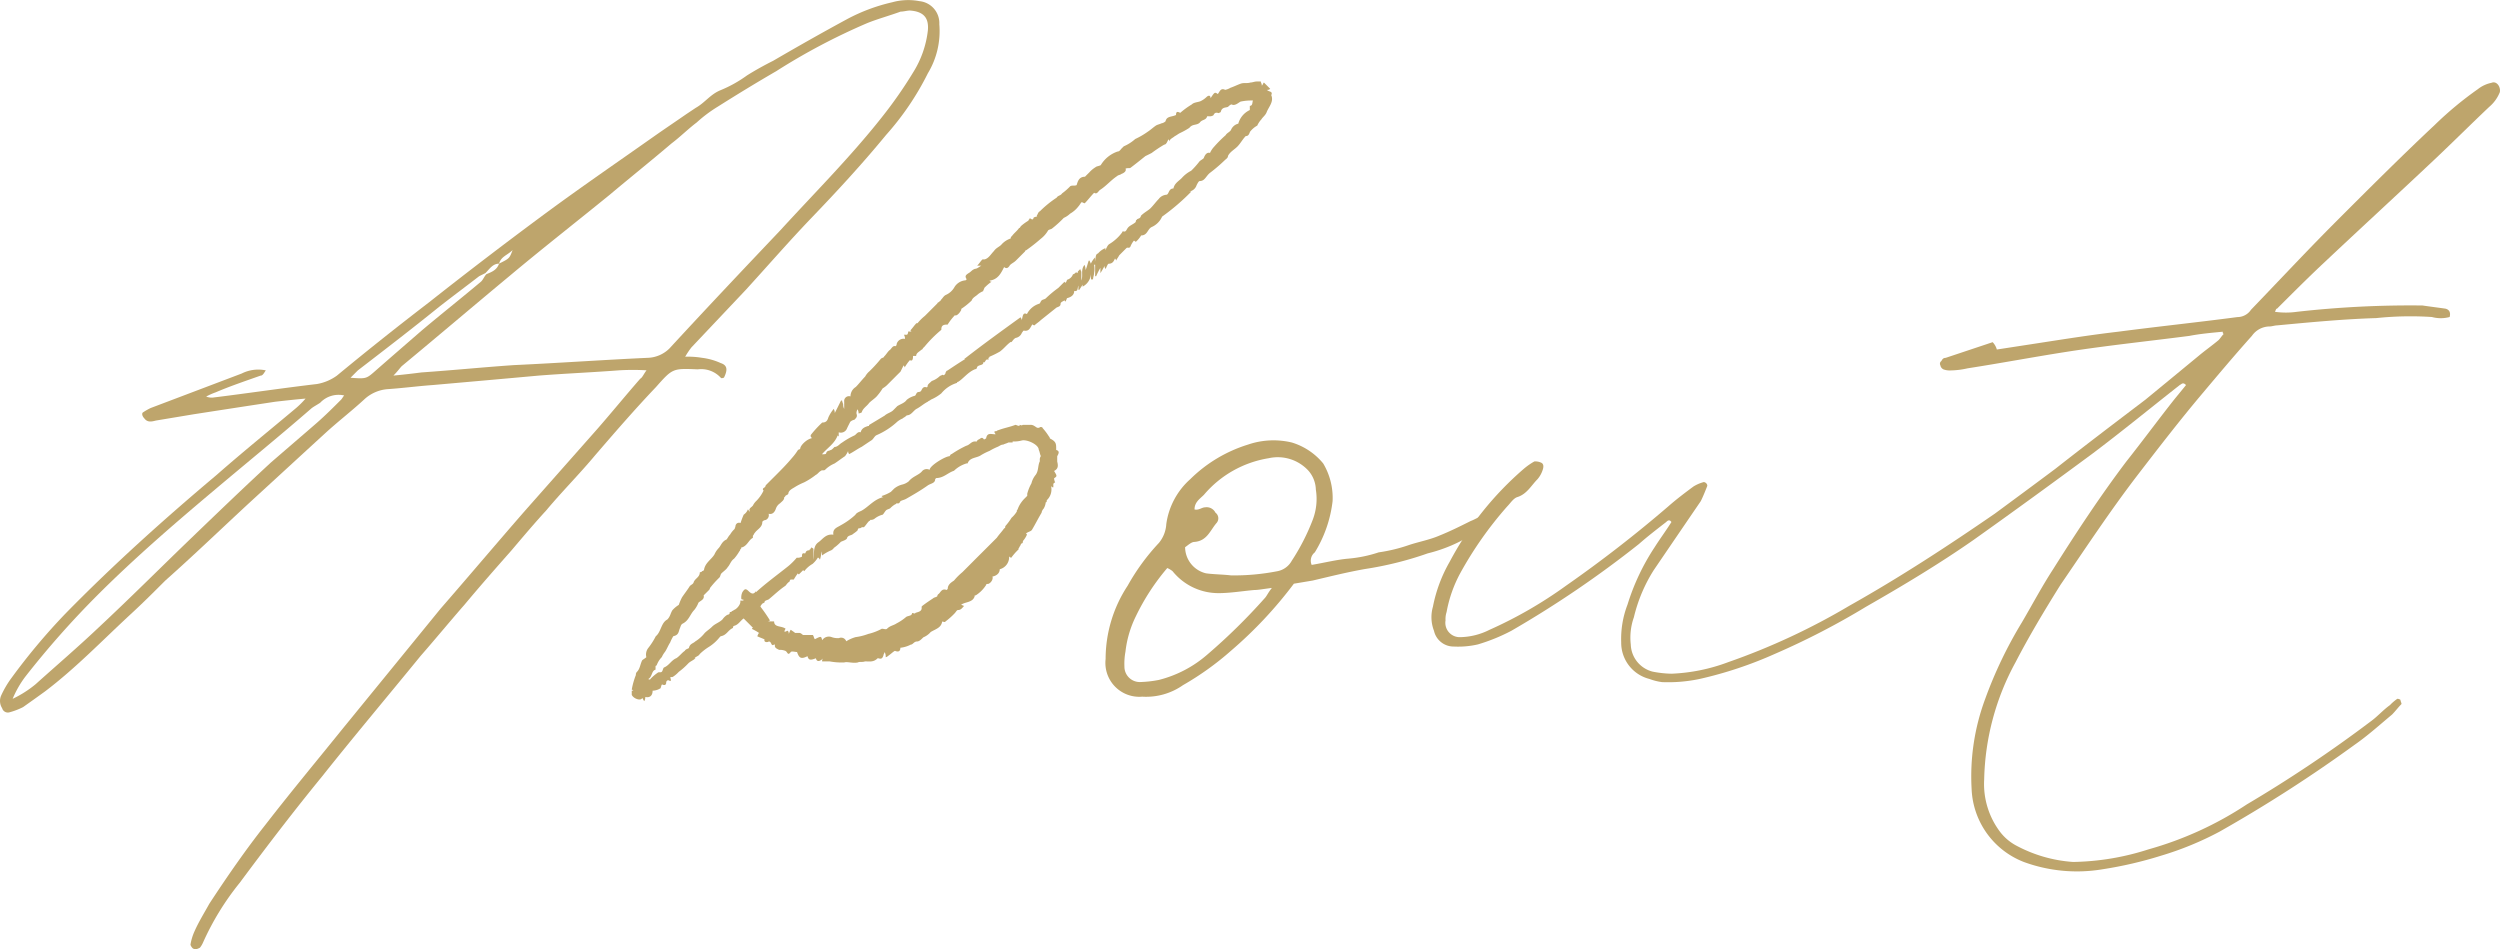 <svg xmlns="http://www.w3.org/2000/svg" width="189.148" height="71.816" viewBox="0 0 189.148 71.816"><defs><style>.a{fill:#bea56c;}</style></defs><path class="a" d="M351.784-93.714a21.145,21.145,0,0,1-3.164,4.668c-1.821,2.215-3.722,4.274-5.7,6.331-1.663,1.74-3.245,3.561-4.907,5.382L333.9-72.98a5.637,5.637,0,0,0-.475.71,6.274,6.274,0,0,1,1.266.081,4.8,4.8,0,0,1,1.424.4c.475.158.555.475.239,1.107-.078,0-.158.081-.239,0a2.007,2.007,0,0,0-1.74-.633c-1.9-.081-1.9-.081-3.164,1.343-1.582,1.663-3.086,3.4-4.591,5.146-1.185,1.424-2.531,2.77-3.719,4.194-.872.949-1.74,1.976-2.612,3.006-1.188,1.346-2.373,2.692-3.561,4.116-1.107,1.266-2.215,2.612-3.322,3.877-2.454,3.009-4.988,6.015-7.441,9.1-2.134,2.609-4.194,5.3-6.25,8.071a20.42,20.42,0,0,0-2.77,4.51,1.686,1.686,0,0,1-.236.394c-.158.081-.316.161-.475.081-.081,0-.239-.236-.239-.316a4,4,0,0,1,.316-1.03c.316-.71.713-1.343,1.107-2.057,1.346-2.057,2.77-4.116,4.274-6.015,1.9-2.454,3.877-4.827,5.856-7.28q3.681-4.509,7.358-9.021c2.137-2.454,4.274-4.988,6.412-7.438l5.46-6.173c1.107-1.269,2.137-2.531,3.245-3.8.158-.081.239-.319.475-.636a18.11,18.11,0,0,0-2.057,0c-2.057.158-4.036.239-6.1.4-2.609.239-5.3.475-7.991.713-1.107.078-2.3.236-3.481.316a2.922,2.922,0,0,0-1.743.788c-.949.872-1.979,1.665-2.928,2.534-1.9,1.74-3.877,3.561-5.776,5.3-2.137,1.979-4.194,3.958-6.331,5.856-.872.872-1.74,1.74-2.692,2.612-2.134,1.979-4.113,4.036-6.409,5.776q-.828.6-1.663,1.188a5.329,5.329,0,0,1-1.03.394.447.447,0,0,1-.552-.314,1.011,1.011,0,0,1-.078-.949,7.389,7.389,0,0,1,.791-1.346A47.414,47.414,0,0,1,286.5-52.8c3.639-3.719,7.516-7.2,11.474-10.528,1.979-1.74,4.036-3.4,6.015-5.063a6.572,6.572,0,0,0,.713-.713c-.872.078-1.585.158-2.3.239q-3.089.47-6.173.949l-2.851.475c-.316.081-.633.158-.869-.158-.158-.158-.239-.4-.081-.477a4.542,4.542,0,0,1,.555-.314L299.871-71a2.79,2.79,0,0,1,1.821-.239c-.158.239-.236.4-.4.4-1.107.394-2.293.791-3.4,1.266a4.9,4.9,0,0,0-.71.316,1.153,1.153,0,0,0,.475.081c2.612-.319,5.224-.713,7.913-1.03a3.618,3.618,0,0,0,1.5-.633c2.3-1.9,4.588-3.719,6.964-5.54q4.509-3.56,9.021-6.886c2.689-1.976,5.459-3.875,8.152-5.776.791-.552,1.5-1.027,2.3-1.582l.711-.475c.713-.4,1.107-1.03,1.9-1.346a9.561,9.561,0,0,0,1.979-1.107c.636-.4,1.346-.791,1.979-1.107,1.9-1.107,3.719-2.137,5.621-3.167a13.706,13.706,0,0,1,3.4-1.266,4.507,4.507,0,0,1,2.054-.081,1.667,1.667,0,0,1,1.5,1.743A6.161,6.161,0,0,1,351.784-93.714ZM307.625-69.339a1.911,1.911,0,0,0-1.818.552c-.239.158-.4.236-.633.4-2.454,2.134-4.988,4.194-7.519,6.331-3.009,2.531-5.937,5.065-8.707,7.833a68.047,68.047,0,0,0-5.46,6.173,7.728,7.728,0,0,0-.949,1.663,8.3,8.3,0,0,0,1.74-1.107c1.585-1.424,3.245-2.848,4.749-4.274,2.373-2.215,4.591-4.433,6.886-6.647,2.057-1.979,4.113-3.958,6.17-5.856,1.188-1.027,2.3-1.979,3.483-3.006.633-.555,1.266-1.188,1.821-1.743C307.467-69.1,307.548-69.261,307.625-69.339Zm5.856-4.907c1.5-1.266,3.009-2.454,4.51-3.719.158-.158.239-.4.4-.555.394-.158.791-.316.949-.791-.475,0-.713.394-1.03.713-.158.078-.316.155-.475.236-1.027.791-1.979,1.5-3.006,2.3-2.057,1.663-4.116,3.245-6.173,4.827-.158.158-.316.316-.552.555,1.1.081,1.185.081,1.74-.4C311.109-72.189,312.3-73.219,313.482-74.246Zm36.956-24.217c-.239,0-.475.081-.713.081-.869.316-1.74.552-2.531.872a47.817,47.817,0,0,0-6.886,3.639c-1.5.869-2.925,1.74-4.43,2.689a10.375,10.375,0,0,0-1.582,1.188c-.633.475-1.266,1.107-1.9,1.582-1.582,1.346-3.164,2.612-4.668,3.877-2.531,2.06-5.063,4.039-7.516,6.092-2.77,2.3-5.462,4.591-8.232,6.886-.155.158-.316.4-.63.713.869-.081,1.5-.158,2.134-.239,2.3-.158,4.668-.394,6.964-.552,3.4-.158,6.806-.4,10.208-.555a2.442,2.442,0,0,0,1.582-.71c2.77-3.009,5.54-5.937,8.391-8.943,2.609-2.851,5.3-5.54,7.674-8.546a32.84,32.84,0,0,0,2.373-3.4,7.573,7.573,0,0,0,1.11-3.167C351.862-97.83,351.546-98.382,350.438-98.462Zm-31.1,19.151c.791-.394.791-.394,1.03-1.03C319.971-79.944,319.5-79.866,319.338-79.311ZM321-80.657h0Zm1.266-.949h0Z" transform="translate(-281.583 99.26)"/><path class="a" d="M346.237-94.817c-.081.239-.316.4-.4.552a1.773,1.773,0,0,0-.316.475,1.78,1.78,0,0,0-.552.475c-.081.239-.158.319-.319.319-.236.236-.394.552-.63.791s-.555.394-.713.71c0,.158-.158.239-.239.319a12.09,12.09,0,0,1-1.107.949c-.316.236-.394.633-.791.633-.078,0-.158.158-.239.316a.694.694,0,0,1-.552.475h.158a16.465,16.465,0,0,1-2.215,1.9,1.543,1.543,0,0,1-.794.791c-.314.158-.314.633-.791.633a2.052,2.052,0,0,1-.394.475c-.081,0-.081-.078-.158-.078a1.682,1.682,0,0,0-.239.394c-.078.239-.236.081-.316.161-.158.155-.394.394-.552.552-.081.158-.158.239-.239.4a.269.269,0,0,0-.081-.158c-.078.158-.155.394-.475.394-.078,0-.155.239-.236.394a.288.288,0,0,1-.078-.236,5.357,5.357,0,0,1-.316.555v-.4a4.767,4.767,0,0,0-.319.633h-.078v-.869h-.081a1.671,1.671,0,0,1,0,.633c0,.155-.078.316-.078.475h-.158v-.4a1.17,1.17,0,0,1-.633.949v-.155c-.081.155-.158.236-.239.394h-.078v-.316c-.081.158,0,.475-.316.4,0,.314-.239.475-.555.552,0,.078-.078.158-.078.236-.081,0-.081,0-.081-.078-.158.078-.316.158-.316.239,0,.236-.158.236-.316.316l-1.188.949c-.158.158-.314.236-.475.394a.283.283,0,0,1-.158-.078c-.158.236-.236.552-.633.475-.078,0-.078.078-.158.158a.611.611,0,0,1-.475.394c-.158.081-.236.239-.316.316h-.078c-.316.239-.477.477-.791.713a7.033,7.033,0,0,1-.794.394.078.078,0,0,1-.078.081v.158c-.239-.158-.239.316-.4.158.081.316-.475.158-.475.475a.269.269,0,0,1-.158.081c-.552.236-.869.713-1.266.949a.077.077,0,0,0-.081.078,2.455,2.455,0,0,0-1.185.791,3.266,3.266,0,0,1-.791.475c-.081.081-.158.081-.239.161-.316.158-.555.394-.872.552-.236.158-.394.475-.711.475-.158.158-.239.158-.316.239a1.672,1.672,0,0,0-.4.239,5.518,5.518,0,0,1-1.582,1.027c-.158.078-.236.316-.4.4-.236.155-.475.316-.711.475-.316.158-.633.394-.949.552a.337.337,0,0,1-.081-.236,1.688,1.688,0,0,1-.236.394c-.239.158-.555.4-.794.555a2.23,2.23,0,0,0-.711.475c-.078.081-.239,0-.316.081-.158.078-.236.236-.4.314a5.233,5.233,0,0,1-.869.555,5.223,5.223,0,0,0-.636.316c-.236.158-.475.239-.552.475,0,.158-.158.158-.239.239a.076.076,0,0,1-.078.078c0,.239-.158.316-.316.475a.791.791,0,0,0-.316.4c-.078.236-.239.475-.552.394a.385.385,0,0,1-.239.475c-.081,0-.239.081-.239.161,0,.394-.394.552-.552.791-.081.078-.081.158-.161.236v.158c-.314.158-.394.555-.788.713h-.081c0,.078,0,.078-.081.158a.284.284,0,0,1-.078.158,3.385,3.385,0,0,1-.4.555c-.236.155-.316.475-.475.63-.078.158-.316.319-.475.475-.078.081-.078.239-.158.319a7,7,0,0,0-.71.791.246.246,0,0,1-.081.158l-.316.316-.081.078c.081.316-.236.4-.394.555a1.973,1.973,0,0,1-.316.552c-.316.319-.4.794-.872,1.03-.155.078-.155.239-.236.4-.081.236-.081.475-.475.552a2.664,2.664,0,0,0-.239.475c-.158.239-.236.475-.394.713a1.745,1.745,0,0,0-.239.394,1.725,1.725,0,0,0-.394.636.077.077,0,0,0-.081.078v.239c-.316.078-.239.552-.555.71,0,0,.161.078.161,0a3.368,3.368,0,0,1,.552-.475c.078-.078.239,0,.316-.078s.081-.239.158-.319c.4-.155.555-.552.949-.71.239-.158.4-.394.633-.555.081-.158.316-.158.316-.236.081-.316.319-.316.477-.475a2.726,2.726,0,0,0,.71-.633c.158-.161.4-.316.555-.475.236-.239.552-.316.791-.555a1.172,1.172,0,0,1,.316-.316c.078-.078.236,0,.236-.239,0,0,.161,0,.161-.078a.269.269,0,0,0,.155-.081c.239-.078.555-.475.475-.71h.239v-.081c-.078,0-.158,0-.158-.078a.988.988,0,0,1,.081-.475c.158-.239.236-.316.475-.081s.394.239.552,0v.081c.791-.713,1.662-1.346,2.454-1.979a4.869,4.869,0,0,0,.633-.633h.158a.786.786,0,0,0,.239-.081c0-.158,0-.314.236-.236l.081-.158a.284.284,0,0,1,.236-.081v.081c0-.081,0-.158.081-.158,0-.081.078-.081.078-.158.081.078.158.078.158.158v.791c.081-.475-.078-1.03.4-1.346.316-.236.552-.633,1.107-.552-.078-.475.316-.555.552-.713a5.534,5.534,0,0,0,1.11-.791c.078-.158.316-.239.475-.316.555-.316.949-.872,1.66-1.03-.078,0-.078,0-.155-.078a2.964,2.964,0,0,0,.71-.316l.239-.239a1.548,1.548,0,0,1,.633-.316,1.242,1.242,0,0,0,.475-.239c.316-.394.791-.475,1.027-.788a.465.465,0,0,1,.555-.081c0-.316,1.188-1.03,1.5-1.03.078-.078.078-.158.158-.158a8.049,8.049,0,0,1,1.107-.633c.316-.078.394-.394.791-.316,0,0,.078-.158.158-.158.158-.081.239-.239.4,0l.158-.081c.078-.475.394-.314.711-.314,0-.081-.236-.239.081-.239a.269.269,0,0,1,.158-.081c.394-.155.871-.236,1.266-.394.081,0,.158.078.316.078v-.078c.078,0,.158.078.239,0h.552a.479.479,0,0,1,.316.078c.161.081.239.239.475.081,0,0,.161,0,.161.081a4.715,4.715,0,0,1,.475.63.284.284,0,0,1,.078.158c.475.239.475.4.475.794v.078c.316.081.158.316.078.475v.4c.081.316.081.552-.236.713.236.394.236.394,0,.552a.807.807,0,0,0,.081.316c-.239.081-.081.239-.161.394-.078-.078-.158-.078-.158-.155a1.119,1.119,0,0,1-.316,1.107c0,.078,0,.158-.078.158a1.144,1.144,0,0,1-.158.475.6.6,0,0,0-.158.316c-.239.394-.475.869-.713,1.266-.078.158-.316.158-.475.316a.078.078,0,0,1,.078.081,1.65,1.65,0,0,1-.236.394.294.294,0,0,0-.078.236.173.173,0,0,0-.161.161c-.078.078-.078.158-.155.236v.081a4.448,4.448,0,0,0-.555.633c-.078,0-.078-.081-.158-.081a.949.949,0,0,1-.711.949c0,.239-.161.475-.555.555.078.158-.081.475-.316.555-.081,0-.158,0-.158.078a2.528,2.528,0,0,1-.791.791c-.081,0-.081,0-.081.081-.158.475-.713.394-1.027.633.078,0,.158.078.236.078-.158.161-.236.316-.475.316-.081,0-.158.158-.236.239a5.2,5.2,0,0,1-.713.633c0,.081-.158,0-.239,0-.078.475-.475.555-.869.791a1.453,1.453,0,0,1-.555.4c-.158.158-.316.316-.475.316-.239,0-.316.236-.475.236a2.24,2.24,0,0,1-.791.239c0,.078,0,.4-.4.236-.078,0-.316.239-.552.4a.283.283,0,0,1-.158.078.7.7,0,0,0-.081-.394c0,.081-.081.158-.081.236-.078.239-.155.319-.394.239H316.8c-.313.316-.63.236-.949.236-.236.081-.394,0-.552.081-.4.081-.791-.081-1.03,0a5.131,5.131,0,0,1-1.107-.081H312.6a.287.287,0,0,1,.081-.236c-.239.236-.475.316-.555,0-.394.158-.552.158-.633-.158-.475.239-.633.158-.791-.316-.158,0-.394-.081-.475,0-.236.316-.236,0-.4-.081a1.015,1.015,0,0,0-.475-.078c-.158-.081-.394-.158-.314-.4h-.081c-.239.161-.158-.236-.394-.236-.081.078-.4.078-.319-.158-.158-.081-.4-.158-.552-.239.078-.158.078-.236.155-.236a3.936,3.936,0,0,0-.552-.316.077.077,0,0,1,.078-.081l-.711-.713c-.239.161-.394.475-.713.555-.155.081-.078.158-.078.158-.4.158-.475.555-.949.633l-.081.081a3.23,3.23,0,0,1-.791.713,4.1,4.1,0,0,0-.711.552c-.081.158-.239.158-.4.316h.081c-.158.158-.4.236-.555.4a5.216,5.216,0,0,1-.713.633,2.127,2.127,0,0,1-.475.394h-.158c0,.158.158.4-.158.236a.173.173,0,0,0-.158.161c0,.236-.158.236-.316.158-.078.078-.078.316-.158.316a1.129,1.129,0,0,1-.555.158c0,.4-.236.552-.552.475a.609.609,0,0,1-.078.316c-.08-.081-.08-.158-.161-.239-.078.239-.633.081-.788-.236v-.316h.155c-.078,0-.078-.078-.155-.078a5.679,5.679,0,0,1,.314-1.11.282.282,0,0,1,.081-.236c.236-.239.236-.555.394-.872.081-.078.239-.158.316-.239a.808.808,0,0,1,.158-.71,5.246,5.246,0,0,0,.555-.872c.4-.316.4-1.027.872-1.266.236-.236.236-.475.394-.713a2.127,2.127,0,0,1,.475-.394A4.134,4.134,0,0,1,302-58.1c.158-.236.4-.552.552-.791.081-.158.239-.158.319-.316.078-.316.475-.394.475-.791,0,0,.158,0,.158-.078a.269.269,0,0,0,.155-.081c.081-.555.555-.791.794-1.188a1.665,1.665,0,0,1,.316-.475c.158-.158.236-.475.552-.633.081,0,.158-.239.316-.394a1.785,1.785,0,0,1,.316-.4c.081-.078,0-.078.081-.158,0-.239.158-.394.394-.316a5.885,5.885,0,0,1,.239-.633.808.808,0,0,0,.316-.4c.081.081.081.158.158.158-.158-.236.158-.316.236-.475a1.167,1.167,0,0,1,.239-.316,2.855,2.855,0,0,0,.555-.791c-.081-.078-.081-.158.078-.239a.237.237,0,0,0,.081-.155c.239-.239.475-.477.713-.713.475-.475.869-.872,1.266-1.346a4.517,4.517,0,0,0,.475-.633.25.25,0,0,0,.158-.078c0-.239.475-.713.869-.794,0-.078-.078-.078-.078-.158v-.078a8,8,0,0,1,.791-.872l.078-.078c.316,0,.4-.158.475-.4a2.836,2.836,0,0,1,.4-.633.6.6,0,0,1,.078.316q.242-.475.475-.949h.081c0,.081.081.239.081.316a.61.61,0,0,0,.078.316V-72.9a.365.365,0,0,1,.475-.4.835.835,0,0,1,.4-.713c.236-.236.475-.552.711-.791a1.374,1.374,0,0,1,.319-.394,10.514,10.514,0,0,0,.869-.949c.081-.081.236-.081.236-.161.161-.155.239-.314.4-.475.158-.078.239-.394.475-.314.081-.081.081-.081.081-.161a.543.543,0,0,1,.633-.394.587.587,0,0,0-.081-.316h.239a.294.294,0,0,0,.078-.239h.239a.078.078,0,0,0-.081-.078c.161-.158.316-.4.475-.555h.081a3.6,3.6,0,0,1,.555-.552l.949-.949c0-.081.158-.081.158-.161.078,0,.078-.078.158-.158s.158-.236.316-.316a1.394,1.394,0,0,0,.633-.552,1.072,1.072,0,0,1,.869-.555l.081-.078c-.158-.239-.081-.319.158-.475.158-.081.236-.239.475-.319.158,0,.316-.155.475-.236h-.316c.158-.158.239-.316.4-.475h.158c.316-.078.475-.394.711-.633.158-.236.4-.316.555-.475a1.6,1.6,0,0,1,.713-.475s0-.158.078-.158c.158-.239.4-.4.555-.633.078,0,.078-.081.155-.158a3.562,3.562,0,0,1,.555-.4c0-.081.081-.081.081-.158.078-.078.236.239.316-.078a.807.807,0,0,1,.316-.081c-.078,0-.078,0-.078-.078.078-.081.078-.239.236-.319a7.993,7.993,0,0,1,1.266-1.027c.078-.158.316-.158.4-.316a4.611,4.611,0,0,0,.633-.555c.158-.078.316,0,.475-.078.078-.239.158-.633.633-.633l.078-.081c.081-.081.158-.158.239-.236a2.068,2.068,0,0,1,.475-.4c.078-.078.239-.078.4-.158a2.376,2.376,0,0,1,1.266-1.03c.158,0,.236-.158.316-.236l.158-.158a3.2,3.2,0,0,0,.869-.555,5.823,5.823,0,0,0,.952-.555c.236-.155.394-.314.633-.475.155-.078.236-.078.394-.155a.6.6,0,0,0,.316-.158c.081-.4.475-.316.791-.475,0-.316.158-.239.319-.161a5.982,5.982,0,0,1,.869-.633c.158-.158.394-.158.633-.236a1.684,1.684,0,0,0,.475-.316c.158-.158.316-.158.316.078.316-.475.316-.475.555-.316.158-.236.236-.475.552-.316a1.287,1.287,0,0,0,.4-.158c.236-.078.555-.236.791-.316s.475,0,.713-.081c.155,0,.316-.078.475-.078h.316c0,.078.078.158.078.316.081-.078.081-.158.158-.239l.475.477a.288.288,0,0,1-.236.078c.081.158.475.081.316.4C346.792-95.608,346.395-95.214,346.237-94.817Zm-38.3,37.431a11.4,11.4,0,0,1,.713,1.03.272.272,0,0,1-.158.078h.475c0,.475.555.316.869.555-.236.394.08.155.161.155a.3.3,0,0,1,.078.239c.078-.158.078-.239.158-.316.081.078.239.158.316.239h.316c.158,0,.239.158.316.158h.713c.078.078.078.236.158.316.475-.239.475-.239.552.078a.6.6,0,0,1,.713-.236,1.376,1.376,0,0,0,.555.078.408.408,0,0,1,.552.239,2.767,2.767,0,0,1,.713-.316,4.253,4.253,0,0,0,.949-.239,4.057,4.057,0,0,0,1.03-.394c.155,0,.316.078.394,0,.236-.239.475-.239.713-.4a3.657,3.657,0,0,0,.713-.475c.078-.078.236-.078.394-.158a.269.269,0,0,0,.081-.158c.078,0,.236.081.236,0,.158-.081.552-.081.475-.475l.078-.081c.316-.236.555-.394.794-.552.078-.081.236-.081.316-.158a.244.244,0,0,1,.078-.158c.158-.081.239-.475.633-.316l.081-.081c0-.316.236-.475.475-.633a4.689,4.689,0,0,1,.633-.633c.4-.4.791-.791,1.185-1.188.319-.314.636-.633.952-.949l.475-.475c.158-.236.394-.475.552-.71.081,0,.081-.081.081-.158a4.5,4.5,0,0,0,.475-.636,2.082,2.082,0,0,0,.4-.475v-.078c.078-.081.078-.158.158-.316a2.358,2.358,0,0,1,.394-.555c.081-.078.158-.158.236-.236v-.161a3.361,3.361,0,0,1,.319-.788,1.594,1.594,0,0,1,.316-.636c.236-.314.158-.71.316-1.027v-.081a.486.486,0,0,1,.078-.316c-.078-.158-.078-.316-.158-.475,0-.394-.872-.791-1.266-.71a2.219,2.219,0,0,1-.71.078v.078h-.319c-.155.081-.236.081-.394.161-.158,0-.236.078-.4.158a4.583,4.583,0,0,0-.633.316,4.582,4.582,0,0,0-.633.316c-.316.236-.869.158-1.027.633h-.081a2.294,2.294,0,0,0-.949.555c-.475.155-.791.552-1.346.552l-.078.078c0,.319-.316.319-.555.477-.555.394-1.107.71-1.66,1.027-.161.081-.239.081-.4.158-.078.081-.078.239-.316.158a.079.079,0,0,1-.081.081,1.69,1.69,0,0,0-.4.316c-.155.078-.236.078-.314.158s-.161.236-.239.316a1.619,1.619,0,0,0-.633.316.482.482,0,0,1-.316.078.077.077,0,0,1-.078.081c-.161.158-.239.316-.4.475h-.158a.29.29,0,0,1-.239.081.24.24,0,0,0-.078.155c-.158.161-.316.239-.4.319-.158.078-.316.078-.394.236,0,.158-.316.239-.477.316a3.25,3.25,0,0,1-.552.475c0,.081-.078.081-.158.158a3.279,3.279,0,0,0-.713.4v-.316c-.078.236-.078.394-.158.633-.078-.158-.155-.158-.155-.158a2.148,2.148,0,0,1-.4.475,2.1,2.1,0,0,0-.633.555l-.081-.081c-.078.081-.236.236-.316.316a.077.077,0,0,1-.078-.081,4.022,4.022,0,0,0-.316.477h-.239a.24.24,0,0,0-.081.158c-.155.078-.236.236-.316.316-.475.316-.869.71-1.263,1.027-.161.081-.319.081-.319.239l-.158.078C308.015-57.544,307.934-57.466,307.934-57.386Zm37.273-38.3a3.784,3.784,0,0,0-.949.081c-.158.078-.394.316-.633.236-.078-.078-.236.081-.316.158-.158.081-.475,0-.555.4l-.158.078c-.236-.078-.316,0-.394.161a.486.486,0,0,1-.316.078h-.158c-.081.316-.4.236-.555.475-.239.236-.552.081-.791.4a5.828,5.828,0,0,1-.711.394c-.161.081-.239.158-.4.239-.078.078-.239.155-.316.236a.28.28,0,0,0-.081.158.284.284,0,0,0-.078-.158c-.081.158-.158.4-.316.4a10.127,10.127,0,0,0-.952.633c-.155.081-.314.158-.475.236-.394.319-.791.633-1.107.872-.078.078-.236,0-.394.078.078.161-.081.319-.316.4-.081.078-.239.078-.316.158-.475.316-.791.713-1.266,1.03-.158.078-.239.394-.478.236-.236.239-.475.555-.711.794-.08,0-.158-.081-.239-.081-.078.081-.158.236-.236.316a2.126,2.126,0,0,1-.633.552,1.612,1.612,0,0,1-.478.319,8,8,0,0,1-.869.791c-.081.078-.236.078-.316.158a2.137,2.137,0,0,1-.555.633,12.821,12.821,0,0,1-1.107.869.077.077,0,0,0-.078.081l-.713.713c-.158.155-.394.236-.475.394-.158.236-.316.158-.4.081-.236.475-.475.949-1.107,1.027.081.081.081.081.158.081a3.492,3.492,0,0,0-.552.475c0,.078-.081.158-.081.239a1.672,1.672,0,0,0-.4.236c-.155.158-.394.239-.475.475a5.422,5.422,0,0,1-.788.633v.081c-.161.316-.4.475-.475.394a4.292,4.292,0,0,0-.555.713h-.081c-.394,0-.394.236-.394.394a9.587,9.587,0,0,0-1.266,1.268l-.081.078c-.081.081-.081.158-.158.158-.158.158-.4.239-.4.475h-.236c0,.316-.078.4-.239.316a3.309,3.309,0,0,0-.394.555.269.269,0,0,0-.081-.158c-.078.158-.158.316-.236.475l-.239.236-.711.713a1.769,1.769,0,0,1-.4.316,4.3,4.3,0,0,1-.475.633c-.158.158-.4.316-.552.475-.161.236-.477.4-.555.71a.785.785,0,0,1-.239.081.6.6,0,0,0-.078-.316.587.587,0,0,0-.081.316c.081.239,0,.316-.158.475a.606.606,0,0,0-.316.161c-.078.155-.158.314-.236.475a.5.5,0,0,1-.633.314v.316l-.081-.078c-.239.633-.791.949-1.188,1.424.161,0,.316,0,.316-.078.081-.239.239-.158.319-.239.078,0,.158-.078.236-.158l.078-.078c.239,0,.4-.239.555-.319a6,6,0,0,1,.949-.552c.158-.078.239-.316.475-.239.081-.314.316-.394.555-.475.081,0,.081,0,.081-.078.394-.236.791-.475,1.185-.713.158-.158.475-.239.633-.394.239-.239.239-.239.316-.319.239-.155.555-.236.713-.475a1.574,1.574,0,0,1,.633-.314c.078-.081.078-.161.158-.239s.236,0,.316-.158.158-.316.394-.239a.077.077,0,0,0,.081-.078c0-.158.158-.239.316-.4a1.689,1.689,0,0,0,.633-.394.269.269,0,0,0,.158-.081c.158.081.158,0,.239-.078,0-.081.078-.239.158-.239.475-.316.949-.633,1.343-.869h-.078c1.424-1.11,2.848-2.137,4.272-3.167,0,.081.081.081.081.239.081-.316.081-.633.394-.475a1.551,1.551,0,0,1,.952-.791c.078-.081.078-.161.158-.239s.236-.081.316-.158a8.539,8.539,0,0,1,.949-.791l.475-.475a.078.078,0,0,0,.081.078c.078-.078.078-.236.158-.236a.653.653,0,0,0,.394-.4c.081,0,.158-.078.239-.158.158.158.078,0,.158-.078,0,0,.078-.081.158-.161,0,.081.078.161.078.239v.633c.158-.4-.078-.791.239-1.185a.865.865,0,0,1,.078.394c.081-.158.158-.475.239-.71h.078c0,.078.081.155.081.236a1.685,1.685,0,0,1,.316-.475v.316c.078-.552.078-.552.239-.633a1.387,1.387,0,0,1,.552-.394v.155c.081-.155.158-.394.316-.475a3.39,3.39,0,0,0,.949-.869.079.079,0,0,1,.081-.081c.236.081.236-.158.394-.316s.4-.236.555-.394c0,0,0-.161.081-.161,0-.078.155-.078.236-.155a.283.283,0,0,0,.078-.158c.239-.239.555-.4.713-.555.239-.239.4-.475.633-.713a.8.8,0,0,1,.555-.316c.236,0,.158-.475.555-.475.078-.394.394-.552.63-.791a2.423,2.423,0,0,1,.713-.552,6.366,6.366,0,0,0,.633-.713c.081-.078.239-.158.316-.239.081-.236.239-.475.475-.394a1.686,1.686,0,0,1,.316-.475,9.218,9.218,0,0,1,.872-.872c.078-.158.316-.239.4-.394a.794.794,0,0,1,.552-.475,1.6,1.6,0,0,1,.872-1.03v-.316C345.207-95.291,345.126-95.608,345.207-95.688Z" transform="translate(-250.398 103.292)"/><path class="a" d="M339.631-81.572c-.158.475-.711.71-1.107.949a11.369,11.369,0,0,1-3.48,1.5,26.126,26.126,0,0,1-4.749,1.185c-1.346.239-2.612.555-3.958.872l-1.424.239a31.816,31.816,0,0,1-4.746,5.063,22.015,22.015,0,0,1-3.642,2.612,4.854,4.854,0,0,1-3.086.872,2.563,2.563,0,0,1-2.77-2.848,10.085,10.085,0,0,1,1.663-5.54,16.421,16.421,0,0,1,2.373-3.248,2.462,2.462,0,0,0,.555-1.424,5.565,5.565,0,0,1,1.818-3.4,10.732,10.732,0,0,1,4.355-2.609,5.953,5.953,0,0,1,3.322-.161,4.907,4.907,0,0,1,2.376,1.585,5.085,5.085,0,0,1,.711,2.848,9.469,9.469,0,0,1-1.346,3.88.8.8,0,0,0-.236.949c.949-.161,1.9-.4,2.77-.475a9.966,9.966,0,0,0,2.3-.475,12.257,12.257,0,0,0,2.292-.555c.713-.239,1.585-.4,2.3-.713.791-.316,1.585-.71,2.376-1.107.236-.081.475-.239.711-.316C339.237-82.047,339.237-82.047,339.631-81.572Zm-16.381,5.065c-.633.078-1.027.158-1.343.158-.872.078-1.821.236-2.692.236a4.456,4.456,0,0,1-3.481-1.66,1.671,1.671,0,0,0-.4-.239,16.892,16.892,0,0,0-2.373,3.642,8.09,8.09,0,0,0-.791,2.689,4.944,4.944,0,0,0-.078,1.107,1.164,1.164,0,0,0,1.185,1.188,8.566,8.566,0,0,0,1.424-.161,8.889,8.889,0,0,0,3.642-1.9,44.786,44.786,0,0,0,4.352-4.271C322.855-75.874,322.936-76.113,323.249-76.507Zm3.086-5.146a4.438,4.438,0,0,0,.239-2.293,2.269,2.269,0,0,0-.555-1.424,3.148,3.148,0,0,0-3.006-.952,8.118,8.118,0,0,0-4.907,2.77c-.316.316-.711.555-.711,1.107.316.081.552-.158.791-.158a.743.743,0,0,1,.791.4.534.534,0,0,1,.078.791c-.475.552-.71,1.346-1.66,1.424-.239,0-.475.239-.713.4a2.051,2.051,0,0,0,1.582,1.976c.555.081,1.269.081,1.9.158a17.164,17.164,0,0,0,3.48-.314,1.574,1.574,0,0,0,1.107-.794A16.134,16.134,0,0,0,326.336-81.653Z" transform="translate(-227.019 120.989)"/><path class="a" d="M400.065-96.352a2.816,2.816,0,0,1-.794,1.107c-1.343,1.269-2.689,2.612-4.113,3.958-2.77,2.612-5.618,5.224-8.388,7.833-1.188,1.11-2.373,2.3-3.561,3.483-.081,0-.081.081-.158.239a5.933,5.933,0,0,0,1.66,0,76.7,76.7,0,0,1,9.5-.478c.555.081,1.188.161,1.74.239.316.081.4.316.316.633a2.564,2.564,0,0,1-1.343,0,24.8,24.8,0,0,0-4.2.081c-2.531.078-4.985.316-7.516.552-.158,0-.4.081-.555.081a1.65,1.65,0,0,0-1.346.71c-1.343,1.5-2.609,3.009-3.875,4.513-1.663,1.979-3.245,4.036-4.829,6.092-2.057,2.689-3.878,5.459-5.776,8.229-1.188,1.9-2.376,3.877-3.4,5.856a19.272,19.272,0,0,0-2.376,8.862,6.009,6.009,0,0,0,1.188,3.958,3.769,3.769,0,0,0,1.188,1.03,10.627,10.627,0,0,0,4.352,1.266,19.5,19.5,0,0,0,5.7-.952,26.324,26.324,0,0,0,7.438-3.4,100.781,100.781,0,0,0,9.337-6.251c.555-.394.949-.872,1.5-1.266a3.4,3.4,0,0,1,.555-.475.39.39,0,0,1,.236.078c0,.081.081.239.081.316-.239.239-.475.555-.713.794-.949.791-1.818,1.582-2.848,2.3A107.085,107.085,0,0,1,378.857-40.4a23.932,23.932,0,0,1-4.433,1.821,30.069,30.069,0,0,1-4.433,1.027,11.692,11.692,0,0,1-5.934-.552,6.188,6.188,0,0,1-3.958-5.54,16.841,16.841,0,0,1,1.03-6.806,32.362,32.362,0,0,1,2.77-5.776c.791-1.346,1.5-2.692,2.373-4.039,1.743-2.767,3.564-5.537,5.54-8.149,1.188-1.5,2.3-3.006,3.48-4.51.319-.4.713-.872,1.03-1.266-.236-.239-.316-.081-.475,0-2.215,1.74-4.433,3.558-6.647,5.221-3.006,2.218-5.934,4.352-8.943,6.489-2.609,1.821-5.379,3.483-8.149,5.065a57.112,57.112,0,0,1-6.886,3.561,30.188,30.188,0,0,1-5.7,1.9,11.487,11.487,0,0,1-2.848.239,4.253,4.253,0,0,1-.949-.239,2.824,2.824,0,0,1-2.137-2.77,7.22,7.22,0,0,1,.475-2.848,16.982,16.982,0,0,1,2.057-4.352c.4-.633.872-1.268,1.268-1.9-.158-.239-.319-.081-.4,0-.713.552-1.424,1.1-2.057,1.66a79.8,79.8,0,0,1-9.656,6.567,13.9,13.9,0,0,1-2.531,1.03,6.673,6.673,0,0,1-1.821.161,1.524,1.524,0,0,1-1.5-1.191,2.857,2.857,0,0,1-.081-1.818,11.054,11.054,0,0,1,1.266-3.4,24.326,24.326,0,0,1,5.618-7.044,4.9,4.9,0,0,1,.794-.552,1.026,1.026,0,0,1,.475.078c.236.081.236.316.155.555a2.029,2.029,0,0,1-.394.71c-.475.477-.791,1.107-1.5,1.346-.316.081-.552.475-.791.713a27.968,27.968,0,0,0-3.561,5.063,9.909,9.909,0,0,0-1.027,2.928,1.73,1.73,0,0,0-.08.636,1.087,1.087,0,0,0,1.107,1.266,5.106,5.106,0,0,0,2.218-.555A32.317,32.317,0,0,0,329.4-59a97.066,97.066,0,0,0,7.755-6.015c.633-.555,1.266-1.03,1.9-1.5a2.871,2.871,0,0,1,.713-.316c.158-.081.4.158.316.316-.158.4-.316.791-.475,1.107q-1.782,2.61-3.561,5.224a11.739,11.739,0,0,0-1.5,3.561,4.606,4.606,0,0,0-.236,2.057,2.19,2.19,0,0,0,1.66,2.06,8.024,8.024,0,0,0,1.427.155,13.7,13.7,0,0,0,4.271-.869,50.714,50.714,0,0,0,9.182-4.274c3.8-2.134,7.436-4.51,11-6.964,1.5-1.107,3.006-2.215,4.588-3.4,2.215-1.74,4.51-3.48,6.806-5.224q2.019-1.657,4.036-3.322c.478-.4,1.03-.791,1.5-1.185.158-.161.236-.319.4-.475-.081,0-.081-.081-.081-.161-.869.081-1.74.161-2.531.316-3.086.4-6.1.713-9.179,1.188-2.534.394-5.065.872-7.6,1.266a6.038,6.038,0,0,1-1.266.158,1.362,1.362,0,0,1-.552-.078.424.424,0,0,1-.239-.316.239.239,0,0,1,.078-.316c.081-.158.161-.239.319-.239l3.561-1.188a1.3,1.3,0,0,1,.316.555l3.086-.475c2.057-.316,4.036-.633,6.092-.872,3.009-.394,6.015-.71,9.023-1.107a1.233,1.233,0,0,0,1.027-.552c2.137-2.218,4.274-4.513,6.489-6.728,2.454-2.454,4.907-4.907,7.438-7.28a26.608,26.608,0,0,1,3.245-2.689,2.454,2.454,0,0,1,1.03-.477C399.827-97.221,400.143-96.746,400.065-96.352Z" transform="translate(-210.929 103.323)"/></svg>